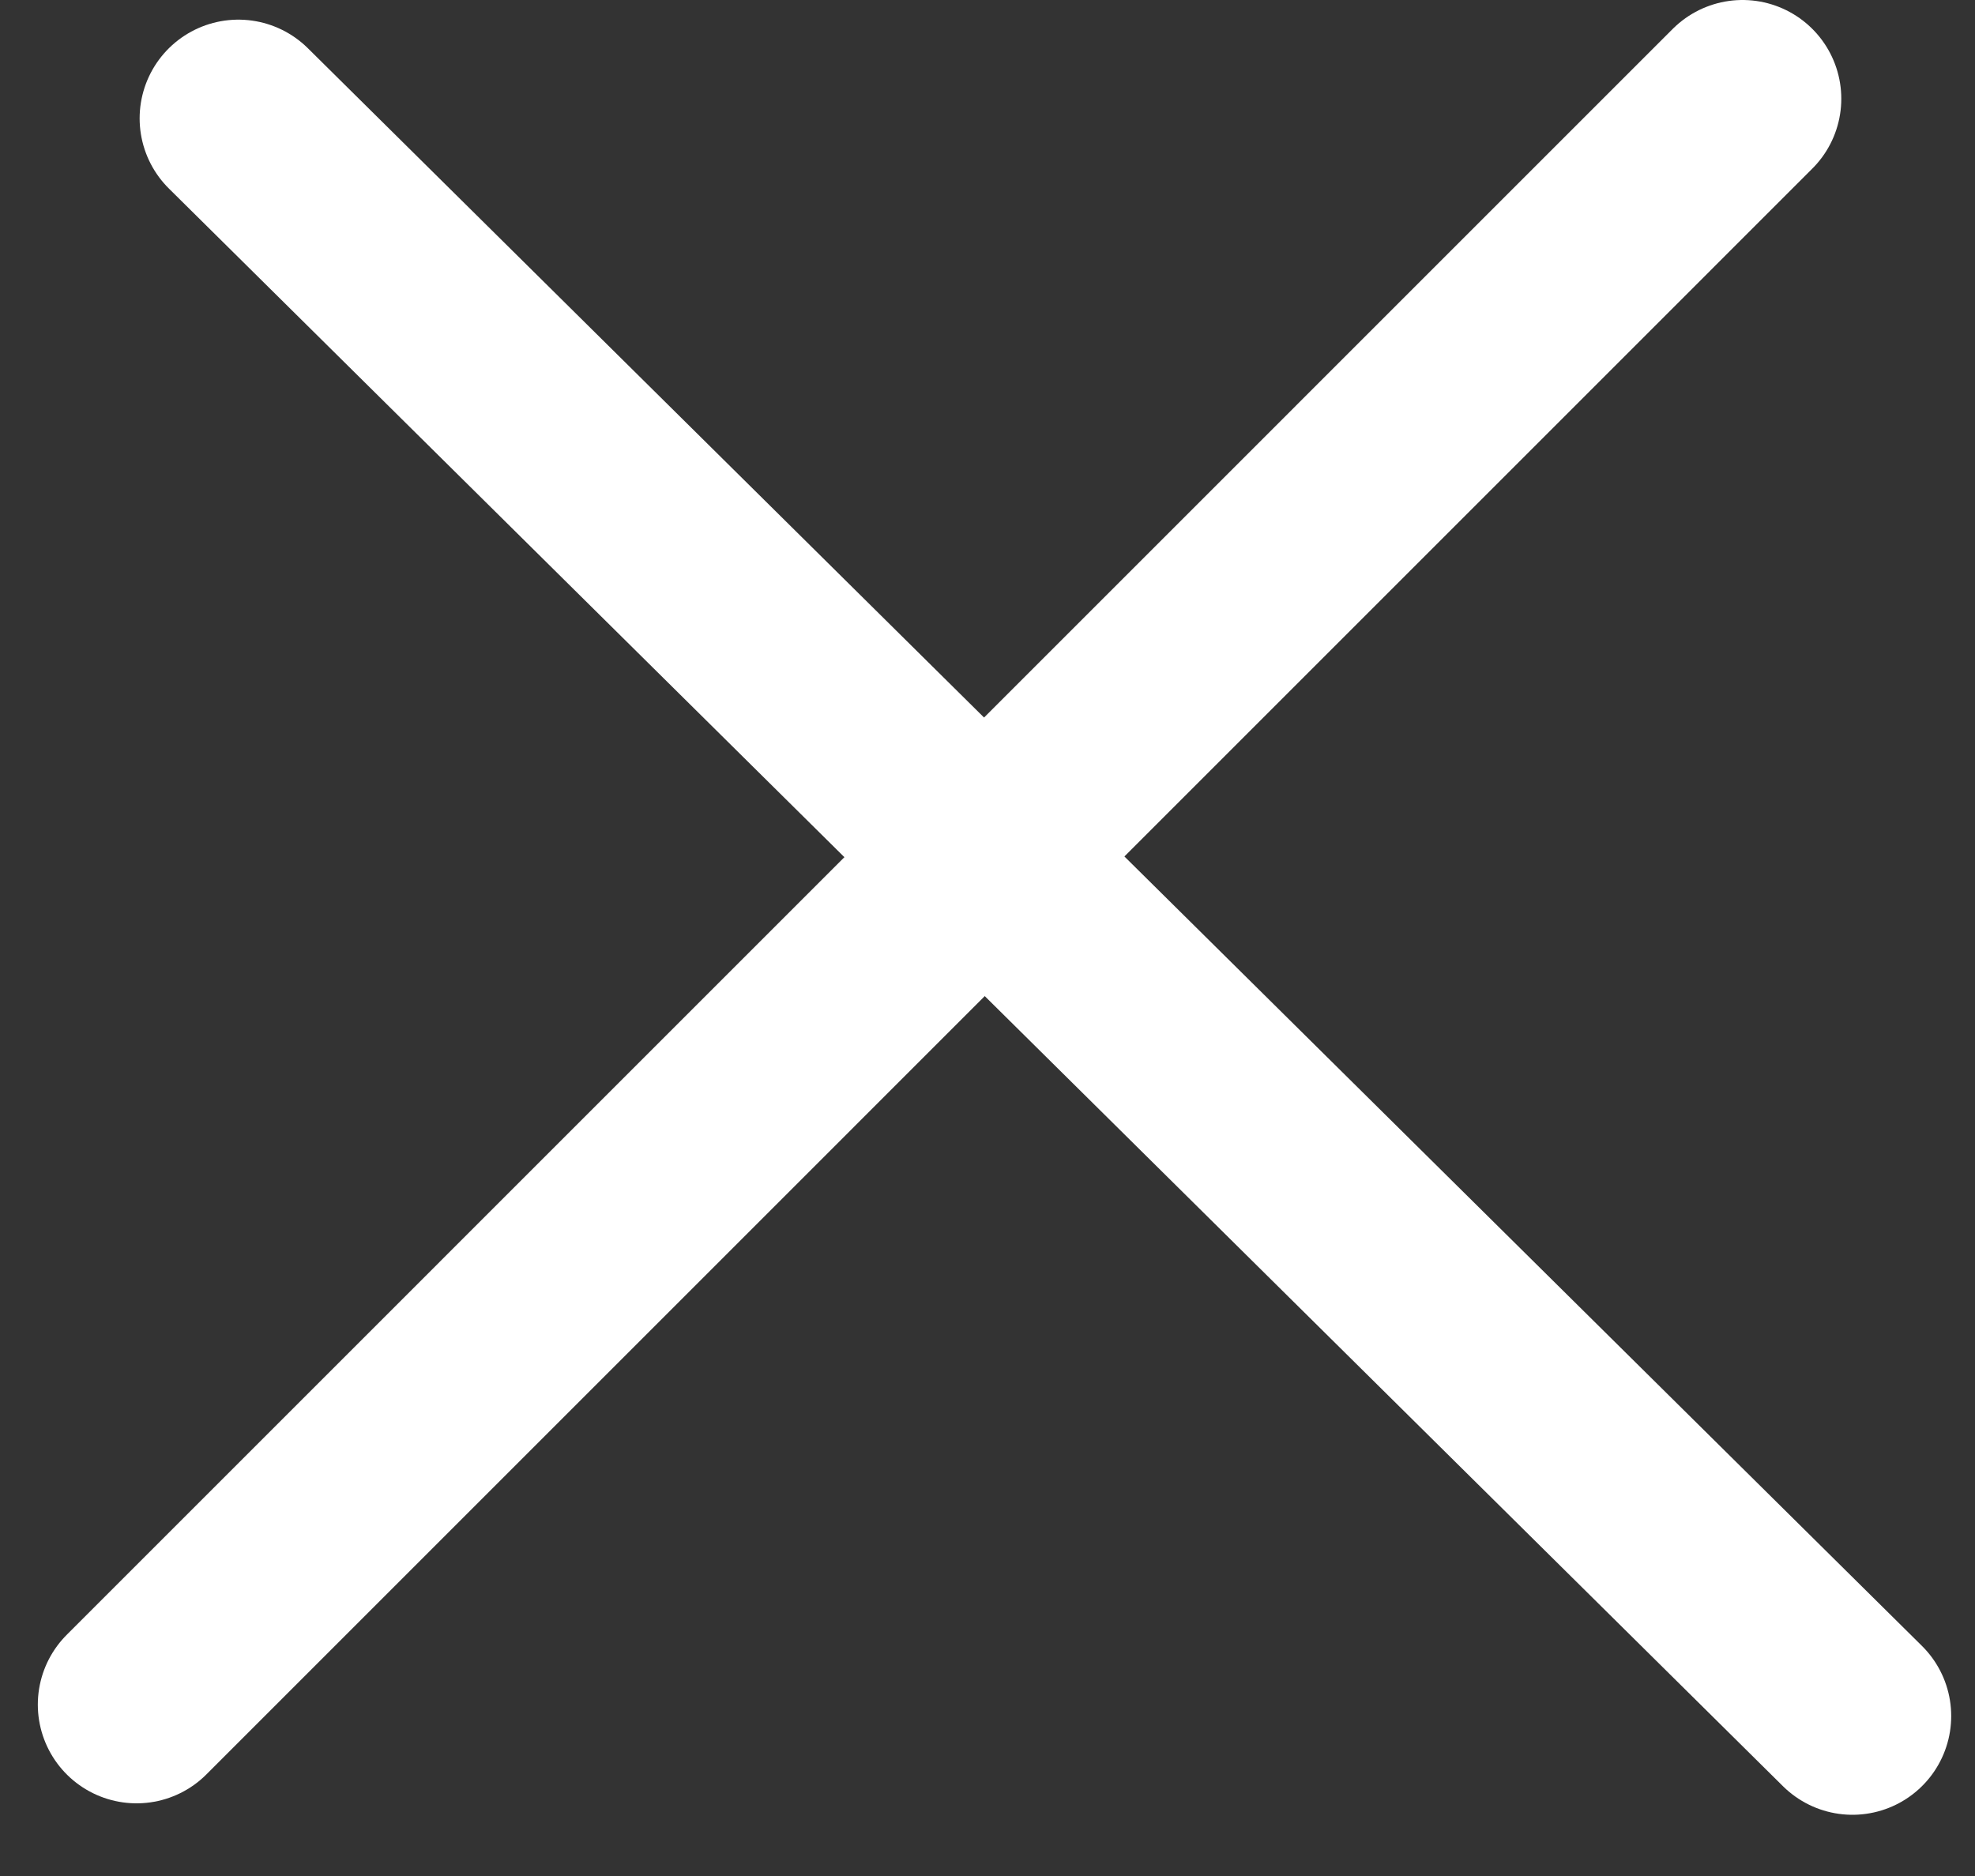 <svg width="20" height="19" viewBox="0 0 20 19" fill="none" xmlns="http://www.w3.org/2000/svg">
<rect x="0" y="0" width="20" height="19" fill="#333333" stroke="none"/>
<line x1="1.383" y1="17.264" x2="17.646" y2="1" stroke="white" stroke-width="2" stroke-linecap="round"/>
<line x1="2.414" y1="1.199" x2="18.759" y2="17.38" stroke="white" stroke-width="2" stroke-linecap="round"/>
</svg>
